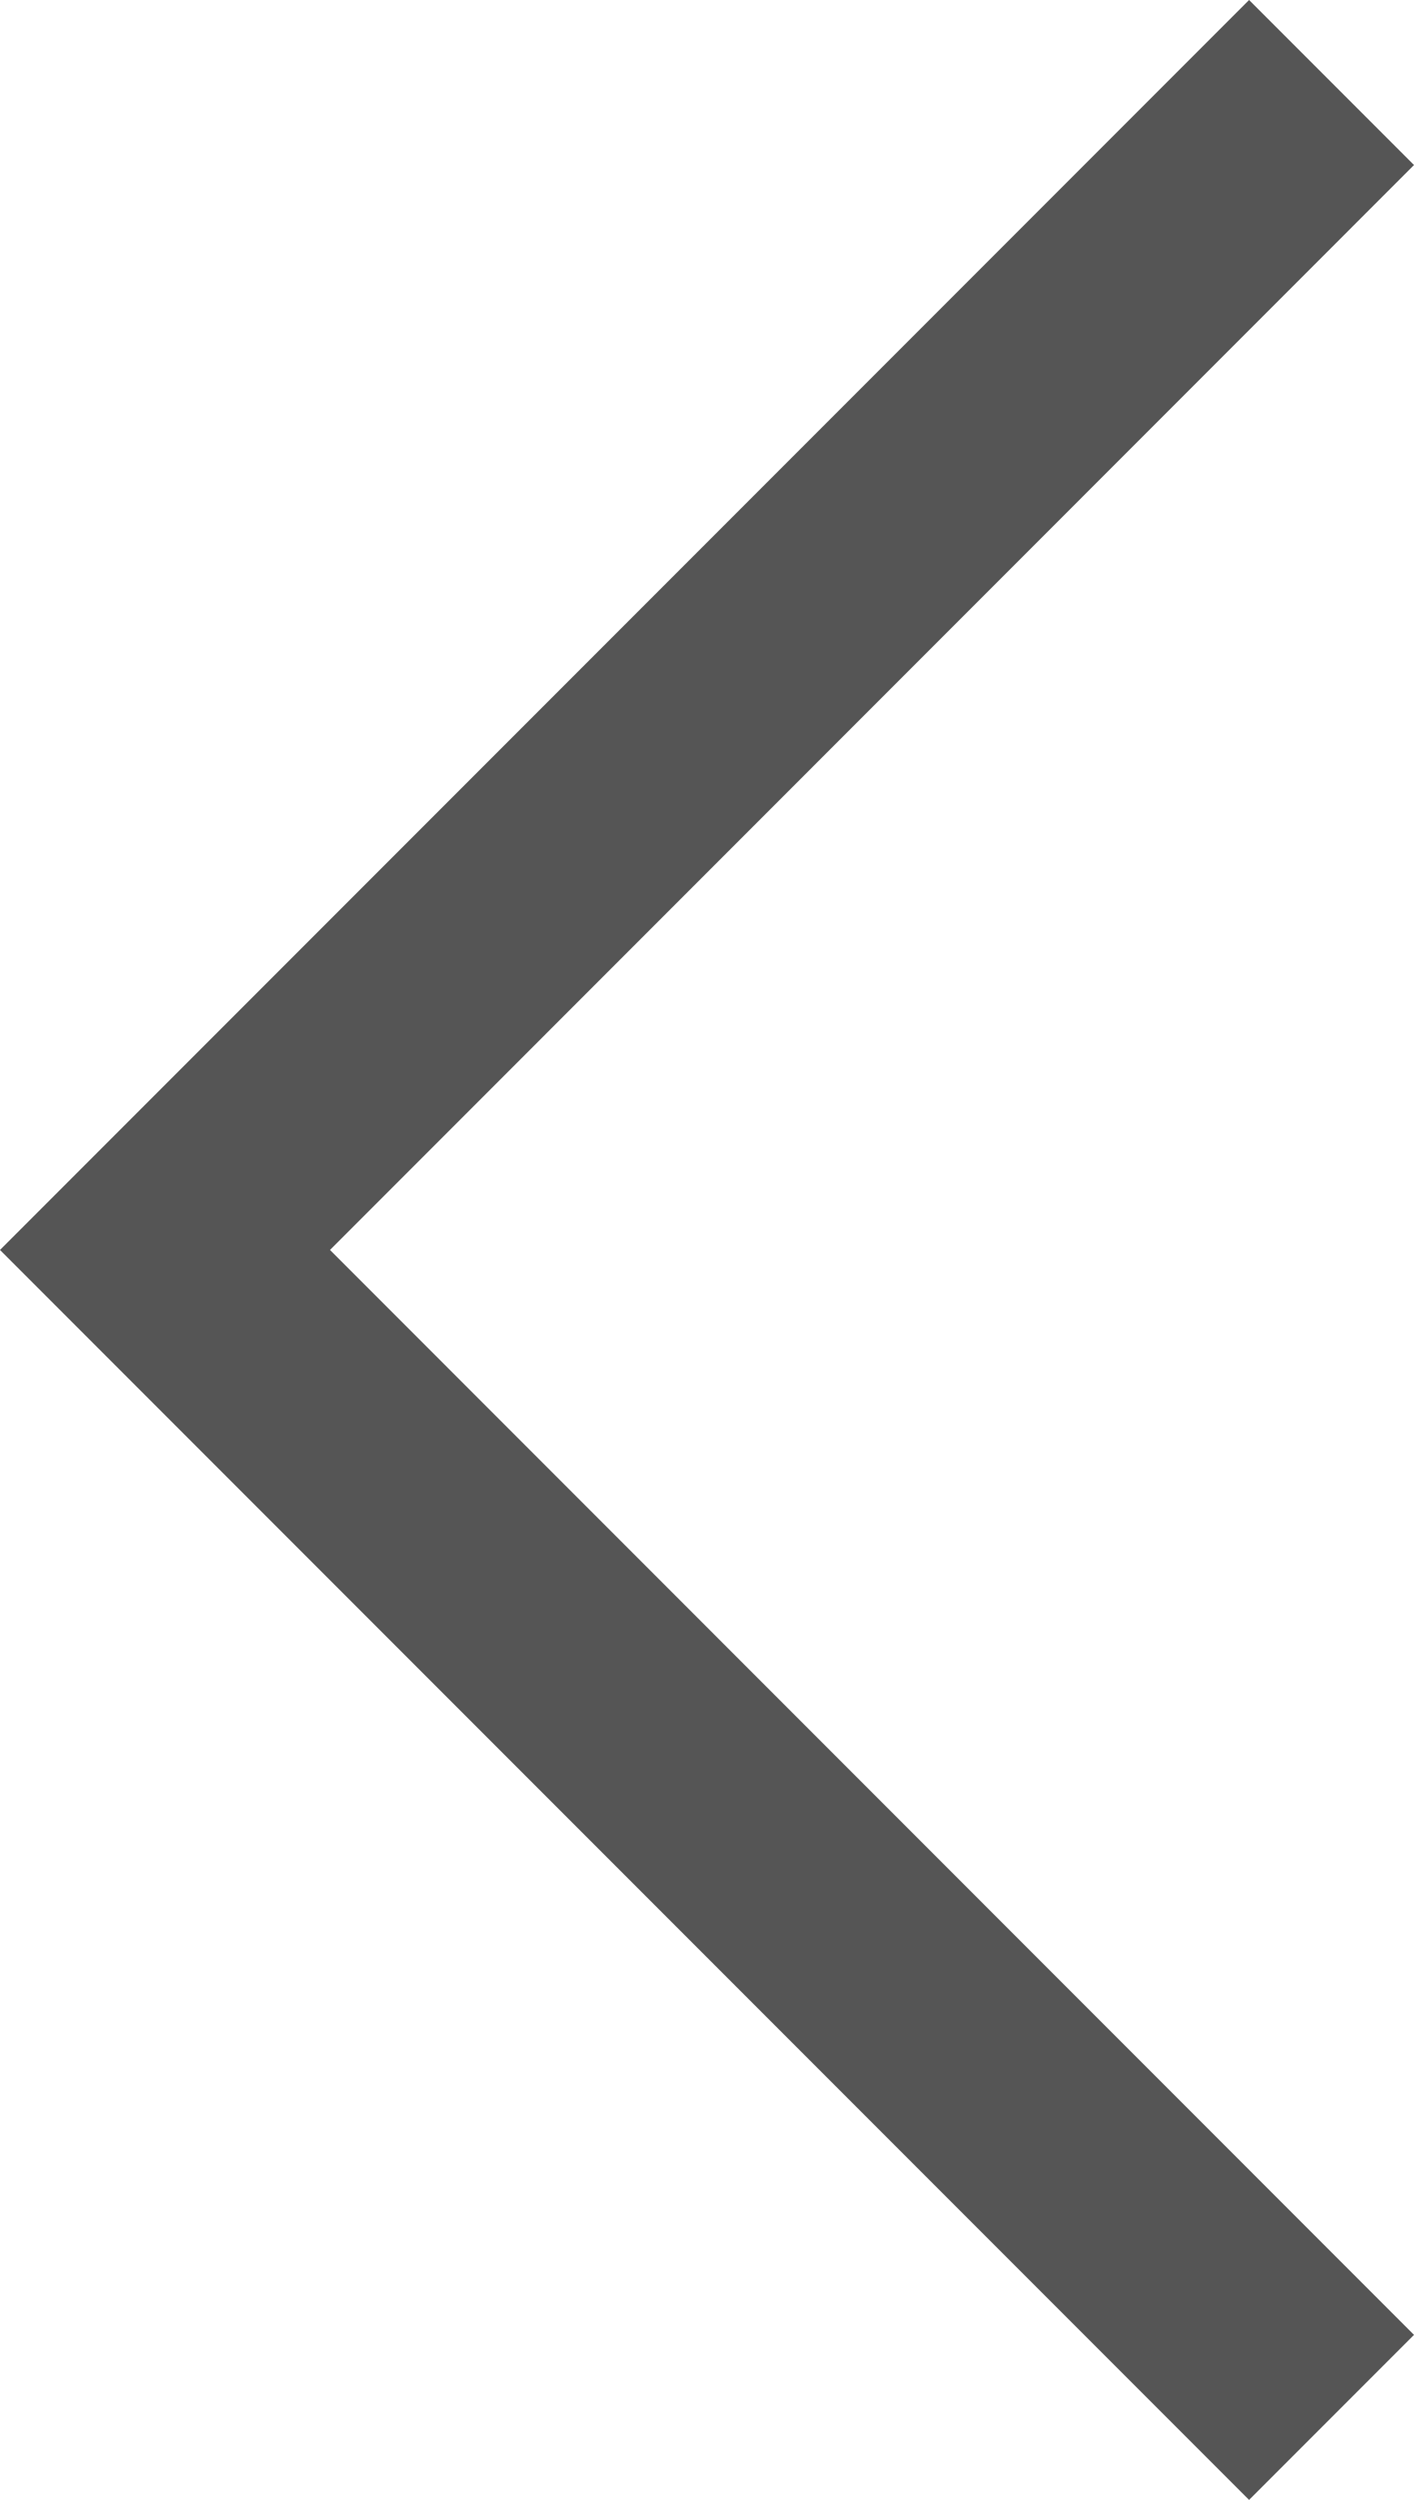 <svg xmlns="http://www.w3.org/2000/svg" width="9.234" height="16.314" viewBox="0 0 9.234 16.314">
  <path id="left" d="M-927.766,909.839l-1.077-1.077L-937,916.919l8.157,8.157,1.077-1.077-7.079-7.08Z" transform="translate(937 -908.762)" fill="#555" fill-rule="evenodd"/>
</svg>
